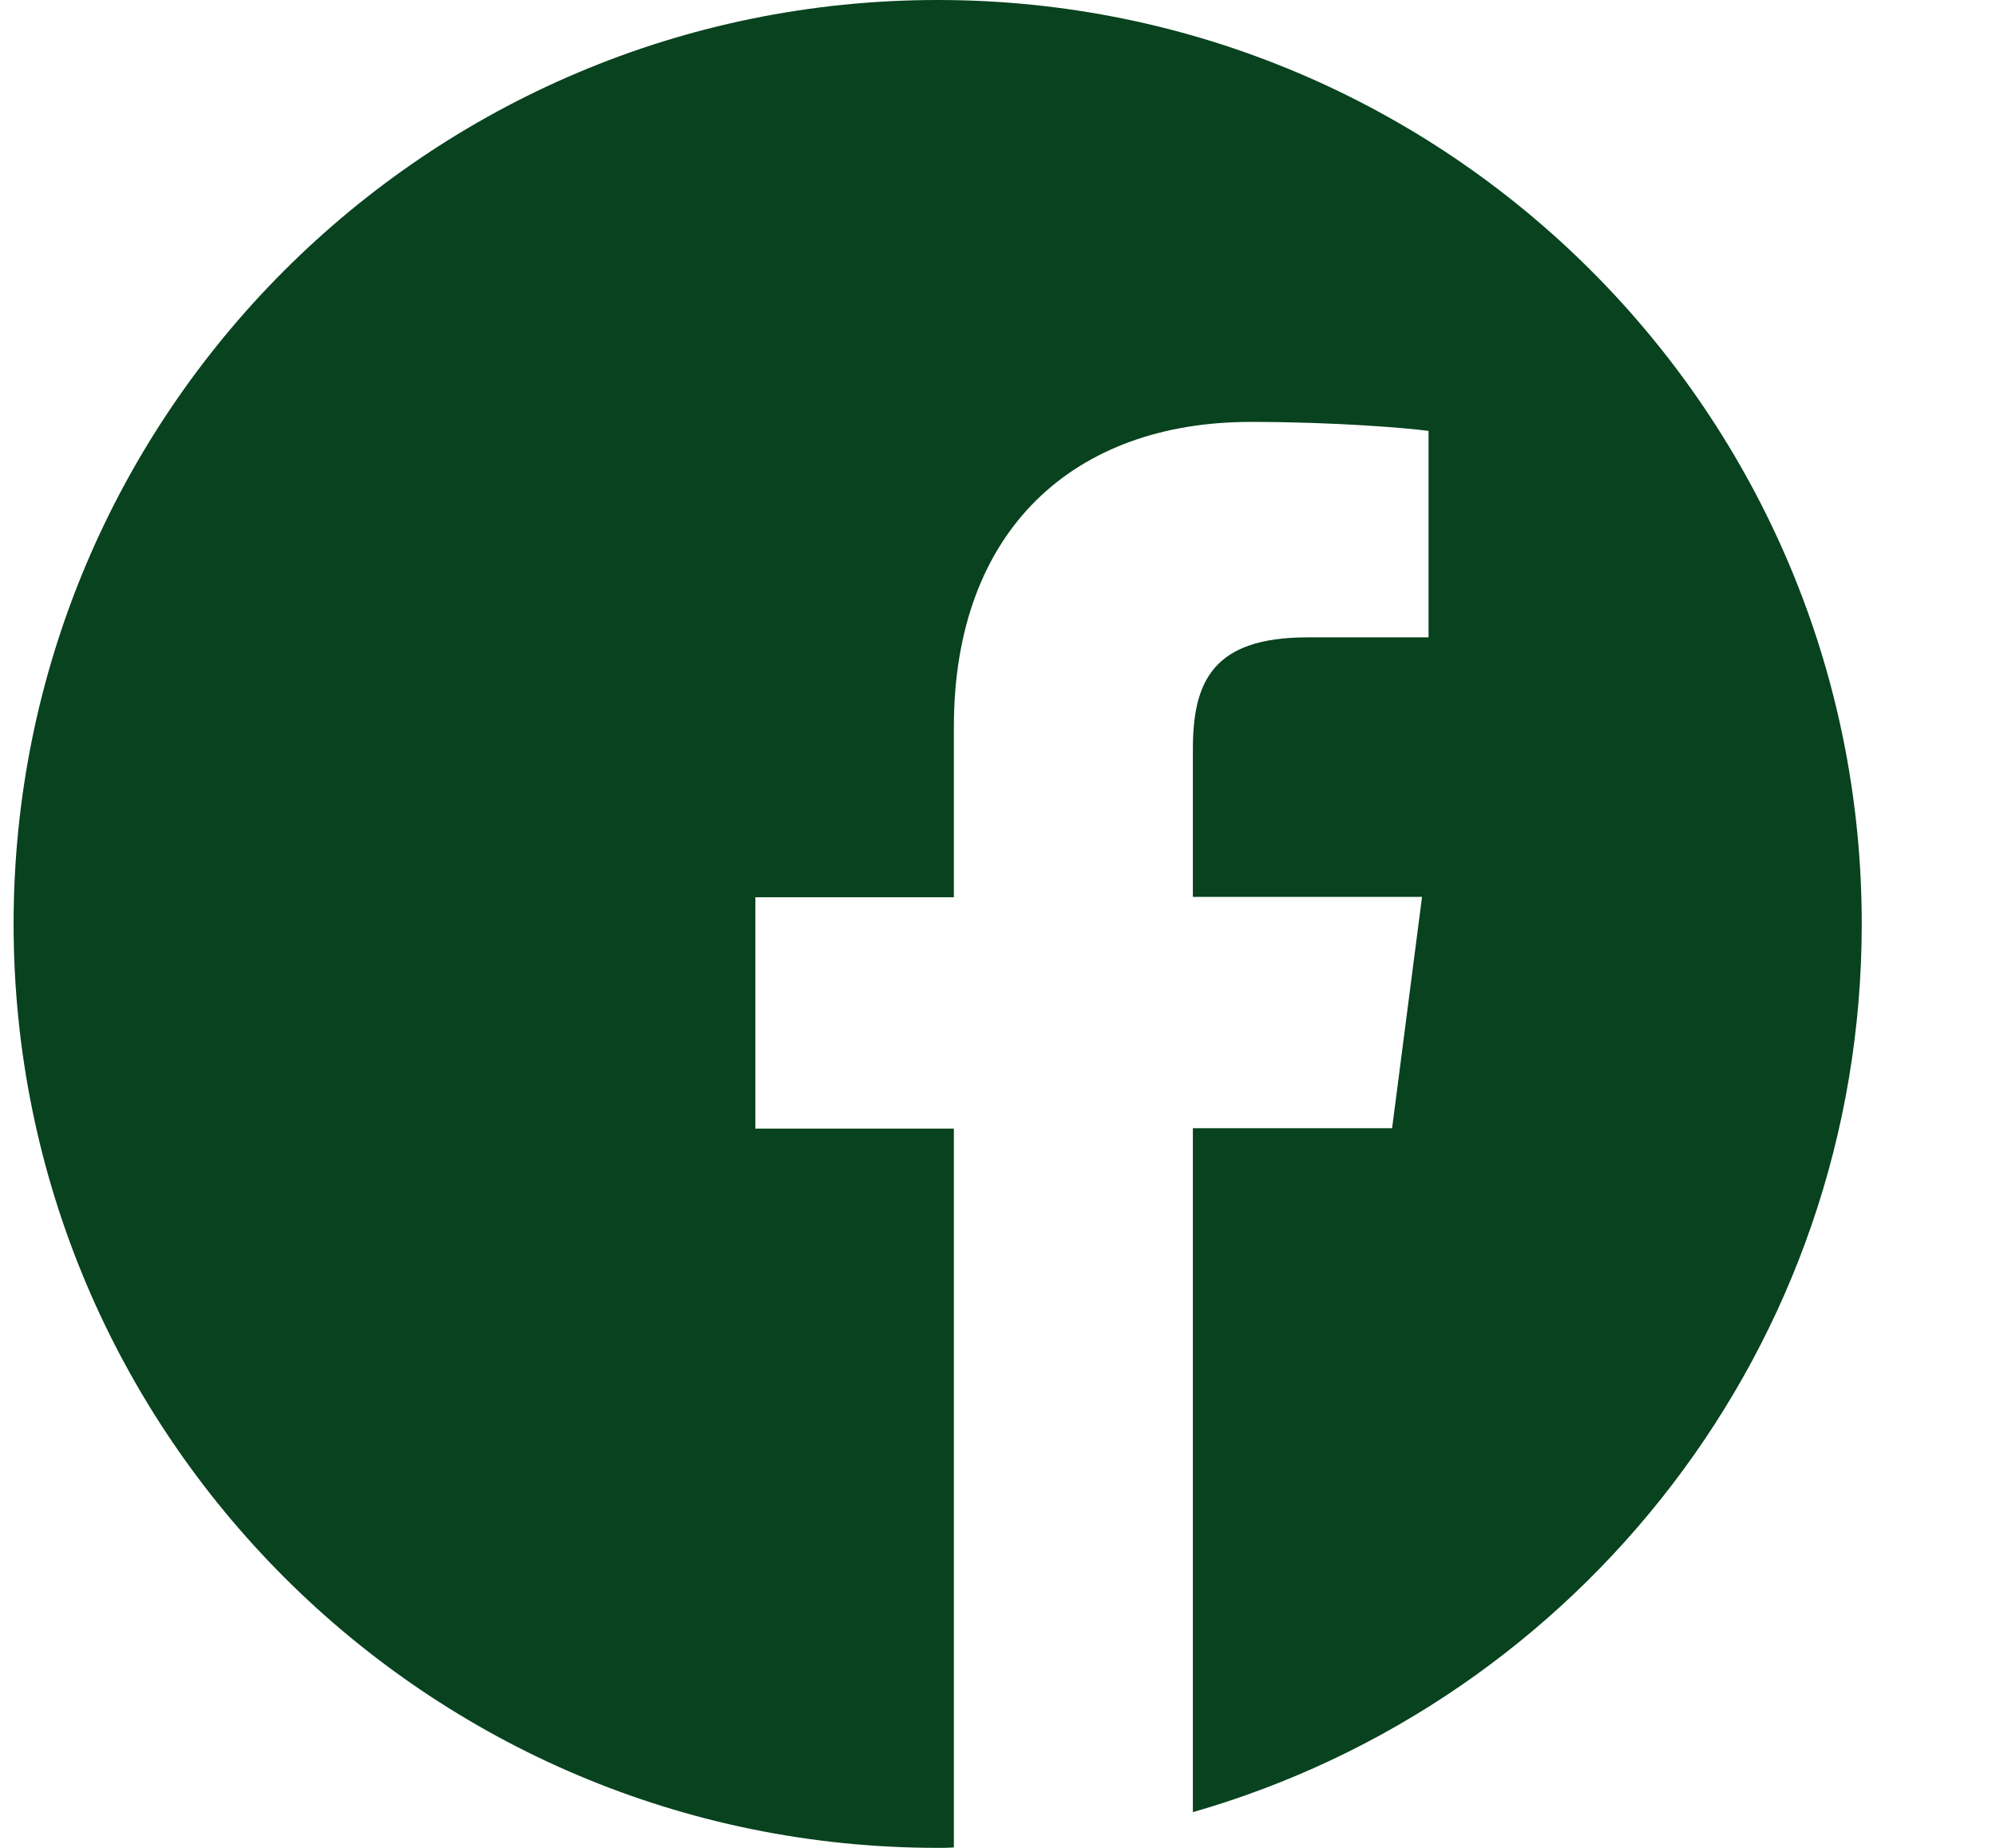 <svg width="27" height="25" viewBox="0 0 27 25" fill="none" xmlns="http://www.w3.org/2000/svg">
<g clip-path="url(#clip0_1978_877)">
<path d="M25.184 12.5C25.184 5.596 19.588 0 12.684 0C5.779 0 0.184 5.596 0.184 12.5C0.184 19.404 5.779 25 12.684 25C12.757 25 12.83 25 12.903 24.995V15.269H10.218V12.139H12.903V9.834C12.903 7.163 14.534 5.708 16.917 5.708C18.06 5.708 19.041 5.791 19.324 5.83V8.623H17.684C16.39 8.623 16.136 9.238 16.136 10.142V12.134H19.236L18.831 15.264H16.136V24.517C21.36 23.018 25.184 18.208 25.184 12.5Z" fill="#08421F"/>
</g>
<defs>
<clipPath id="clip0_1978_877">
<rect width="25.989" height="25" fill="white" transform="translate(0.184)"/>
</clipPath>
</defs>
</svg>
